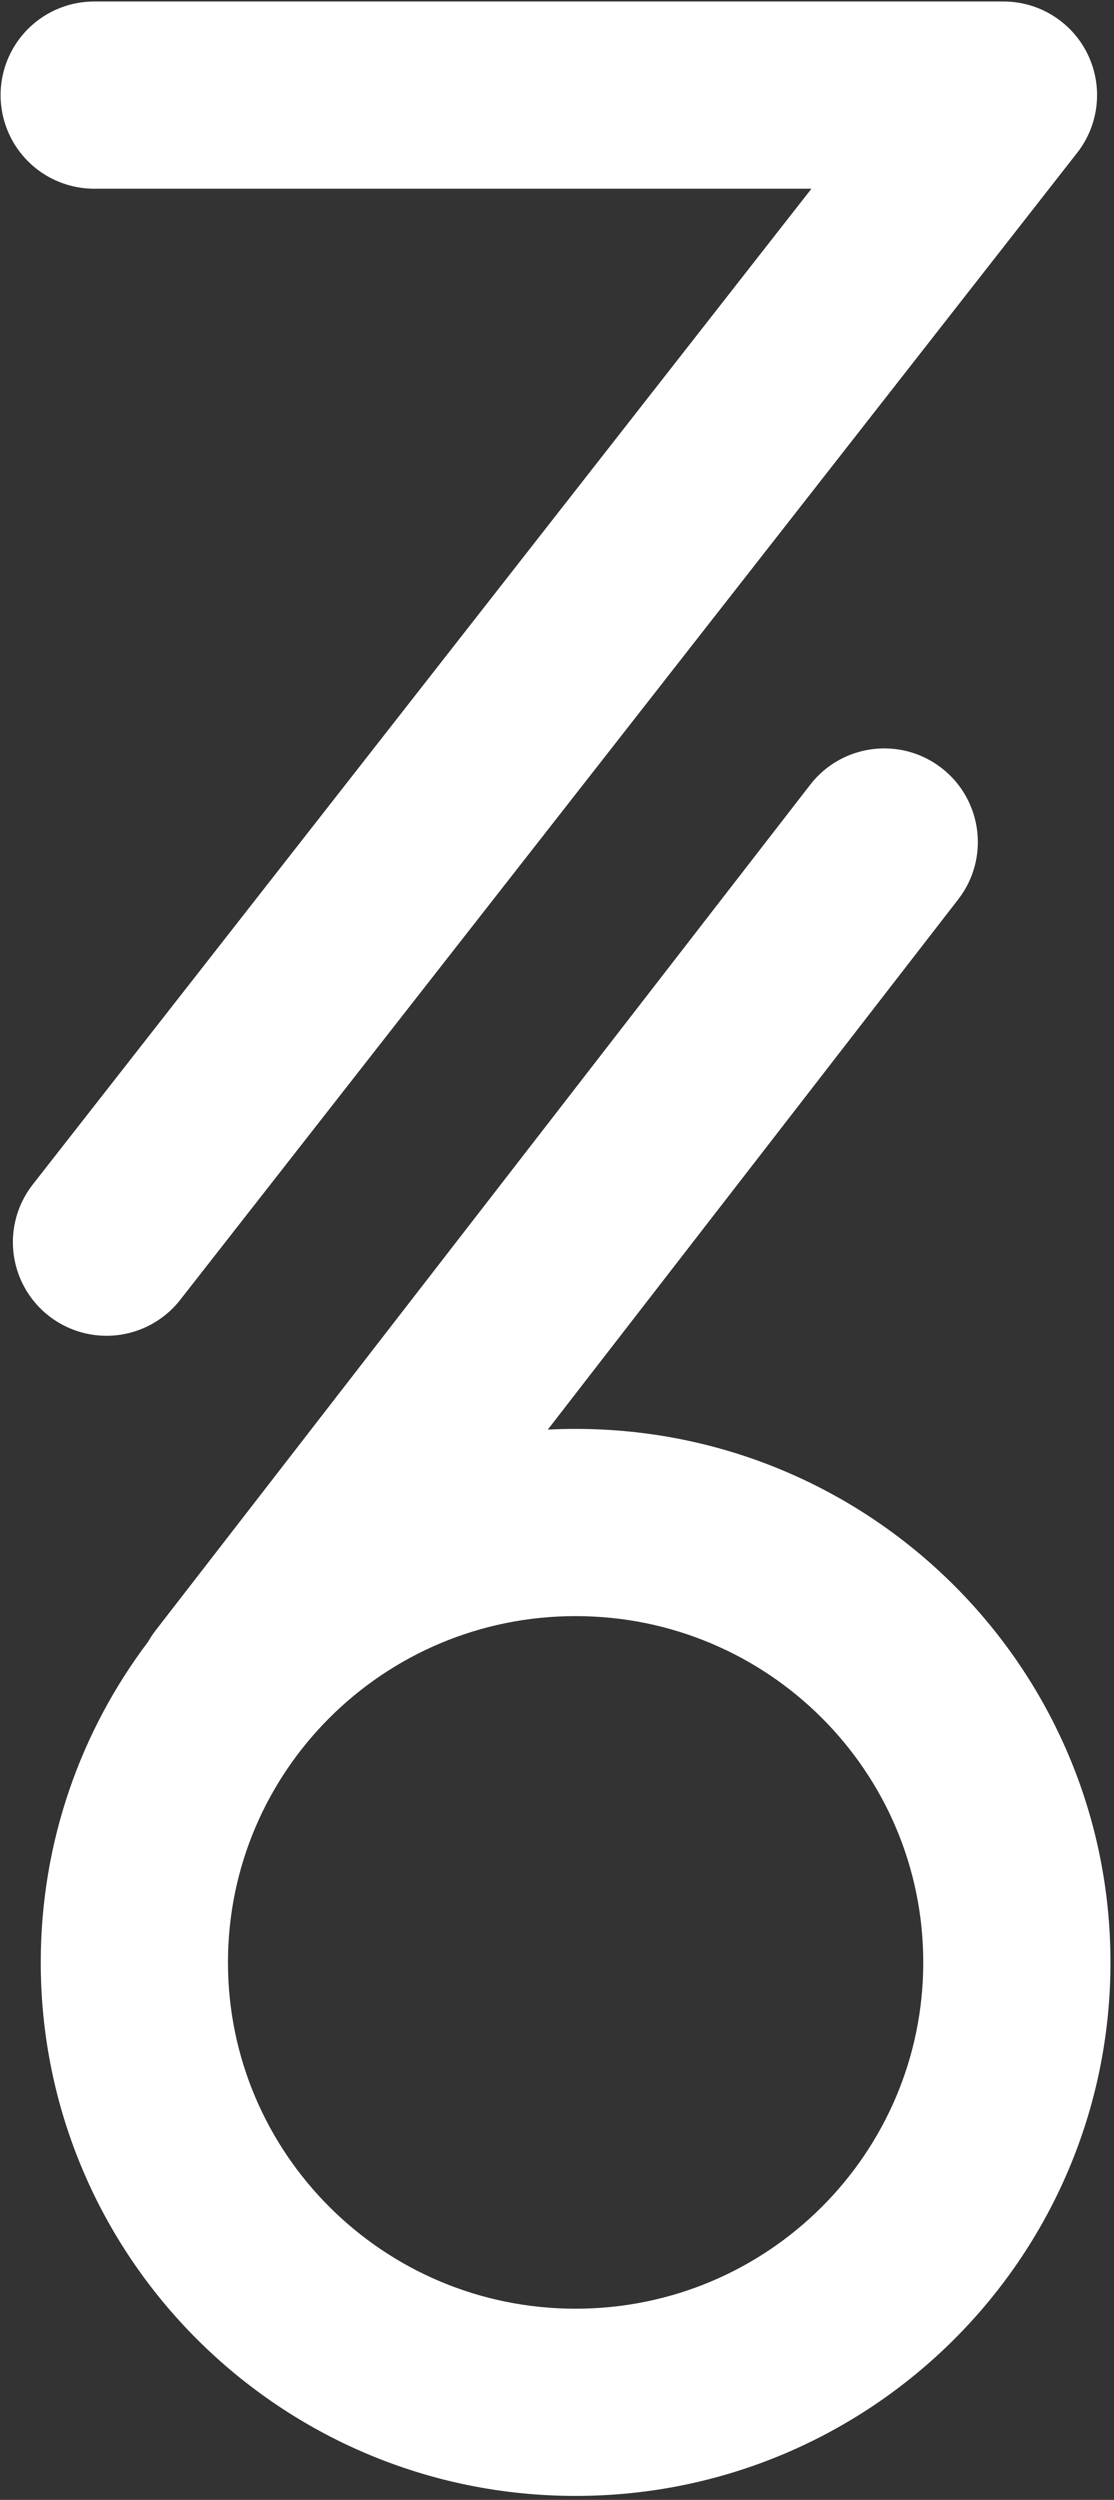 <?xml version="1.0" encoding="UTF-8"?> <svg xmlns="http://www.w3.org/2000/svg" width="246" height="552" viewBox="0 0 246 552" fill="none"><rect x="0" y="0" width="246" height="552" fill="#333333" stroke="none"/> <path d="M20.803 21H221.59L23.516 274.281" stroke="white" stroke-width="41.339" stroke-linecap="round" stroke-linejoin="round"></path> <path fill-rule="evenodd" clip-rule="evenodd" d="M211.607 198.578C218.595 189.551 216.942 176.569 207.915 169.581C198.888 162.593 185.906 164.247 178.918 173.273L34.376 359.998C33.75 360.807 33.192 361.649 32.704 362.515C17.821 382.225 8.999 406.744 8.999 433.319C8.999 498.381 61.879 551.124 127.11 551.124C192.34 551.124 245.22 498.381 245.22 433.319C245.22 368.257 192.34 315.514 127.11 315.514C125.049 315.514 123.001 315.566 120.967 315.67L211.607 198.578ZM203.881 433.319C203.881 475.449 169.61 509.785 127.11 509.785C84.609 509.785 50.338 475.449 50.338 433.319C50.338 391.188 84.609 356.852 127.11 356.852C169.61 356.852 203.881 391.188 203.881 433.319Z" fill="white"></path> </svg> 